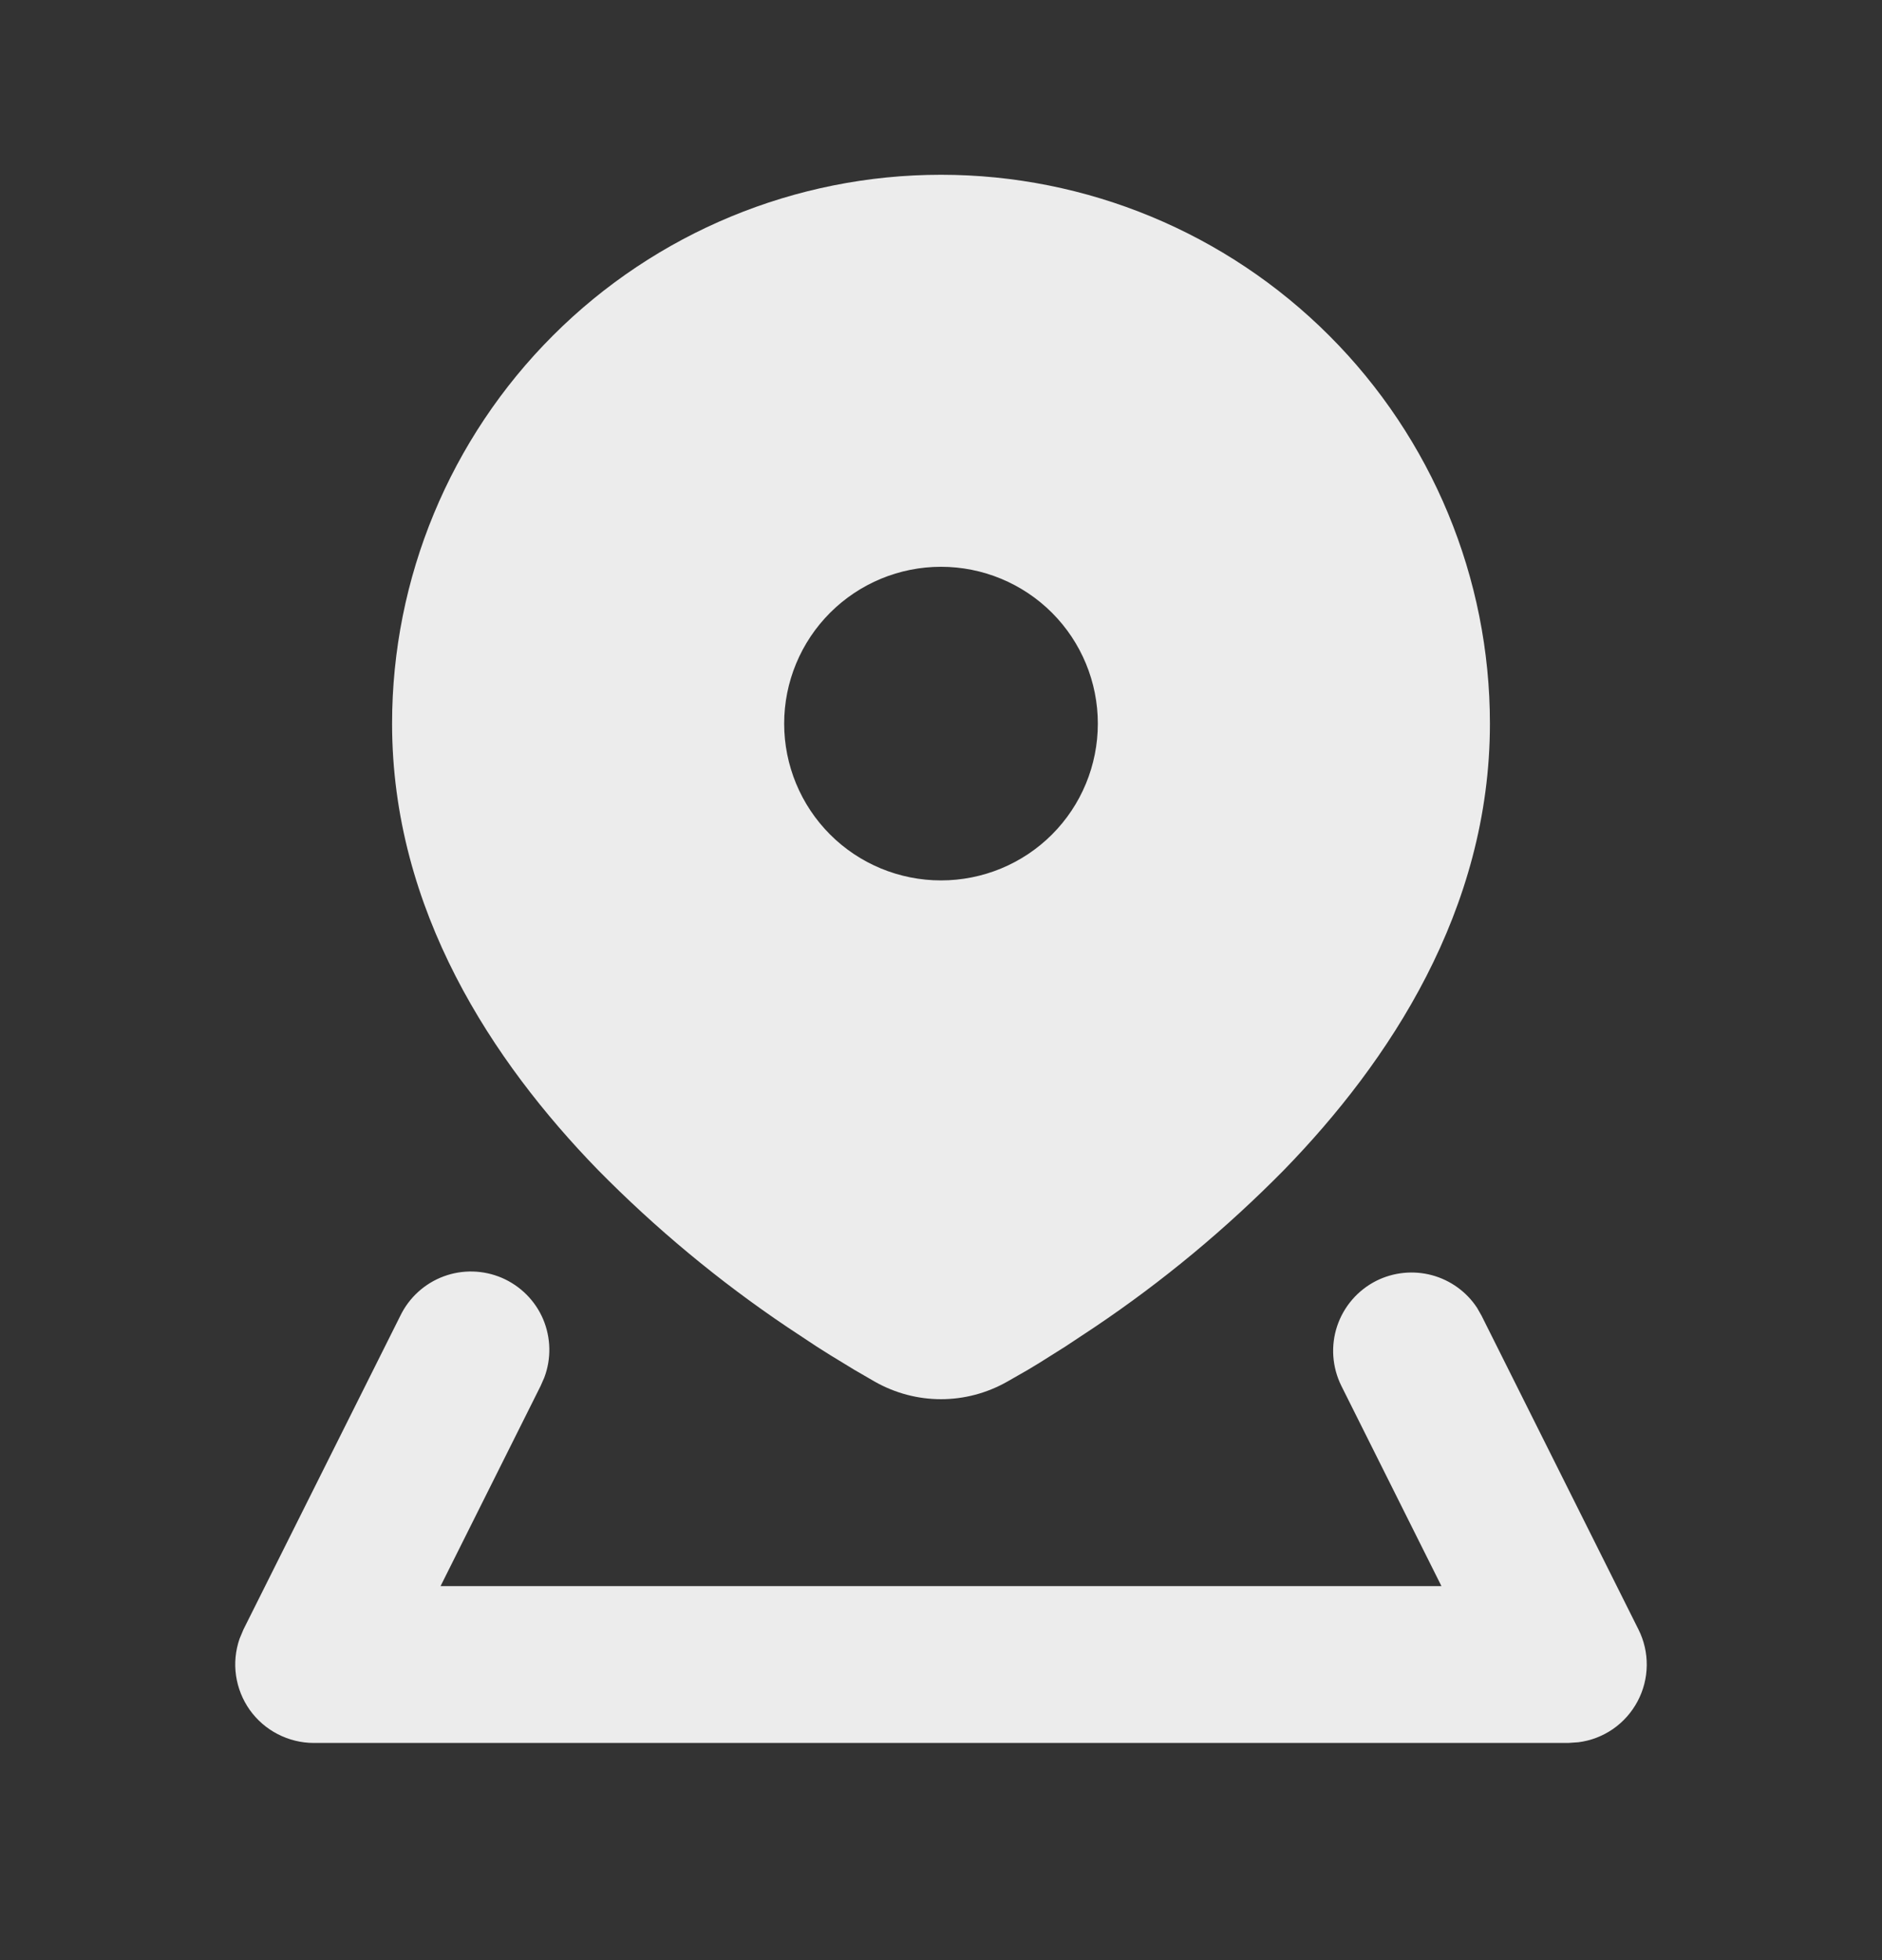 <svg width="24" height="25" viewBox="0 0 24 25" fill="none" xmlns="http://www.w3.org/2000/svg">
<rect x="0" y="0" width="24" height="25" fill="#333333" stroke="none"/>
<path fill-rule="evenodd" clip-rule="evenodd" d="M17.553 16.335C17.772 16.226 18.024 16.201 18.26 16.264C18.497 16.328 18.702 16.476 18.836 16.68L18.894 16.782L20.894 20.782C20.966 20.925 21.002 21.083 21 21.242C20.998 21.402 20.958 21.558 20.883 21.699C20.808 21.84 20.701 21.961 20.57 22.052C20.438 22.143 20.288 22.201 20.129 22.221L20 22.23H4C3.841 22.23 3.684 22.191 3.542 22.118C3.4 22.045 3.278 21.939 3.185 21.809C3.093 21.679 3.033 21.529 3.01 21.371C2.987 21.213 3.003 21.052 3.055 20.901L3.105 20.782L5.105 16.782C5.217 16.55 5.415 16.37 5.656 16.28C5.897 16.19 6.163 16.197 6.4 16.298C6.636 16.4 6.825 16.588 6.926 16.825C7.026 17.062 7.032 17.329 6.941 17.57L6.894 17.677L5.618 20.23H18.382L17.106 17.677C16.988 17.439 16.968 17.165 17.052 16.913C17.136 16.662 17.316 16.454 17.553 16.335ZM12 2.229C13.857 2.229 15.637 2.967 16.95 4.28C18.263 5.593 19 7.373 19 9.229C19 11.611 17.711 13.546 16.377 14.919C15.64 15.668 14.831 16.341 13.959 16.927L13.586 17.174L13.254 17.383L13.105 17.473L12.848 17.62C12.32 17.921 11.68 17.921 11.152 17.62L10.895 17.471L10.585 17.282L10.414 17.174L10.041 16.927C9.17 16.341 8.36 15.668 7.623 14.919C6.289 13.546 5 11.611 5 9.229C5 7.373 5.738 5.593 7.051 4.28C8.363 2.967 10.144 2.229 12 2.229ZM12 7.229C11.47 7.229 10.961 7.44 10.586 7.815C10.211 8.19 10 8.699 10 9.229C10 9.76 10.211 10.269 10.586 10.644C10.961 11.019 11.47 11.229 12 11.229C12.531 11.229 13.04 11.019 13.415 10.644C13.79 10.269 14 9.76 14 9.229C14 8.699 13.79 8.19 13.415 7.815C13.04 7.44 12.531 7.229 12 7.229Z" fill="#ECECEC"/>
</svg>
